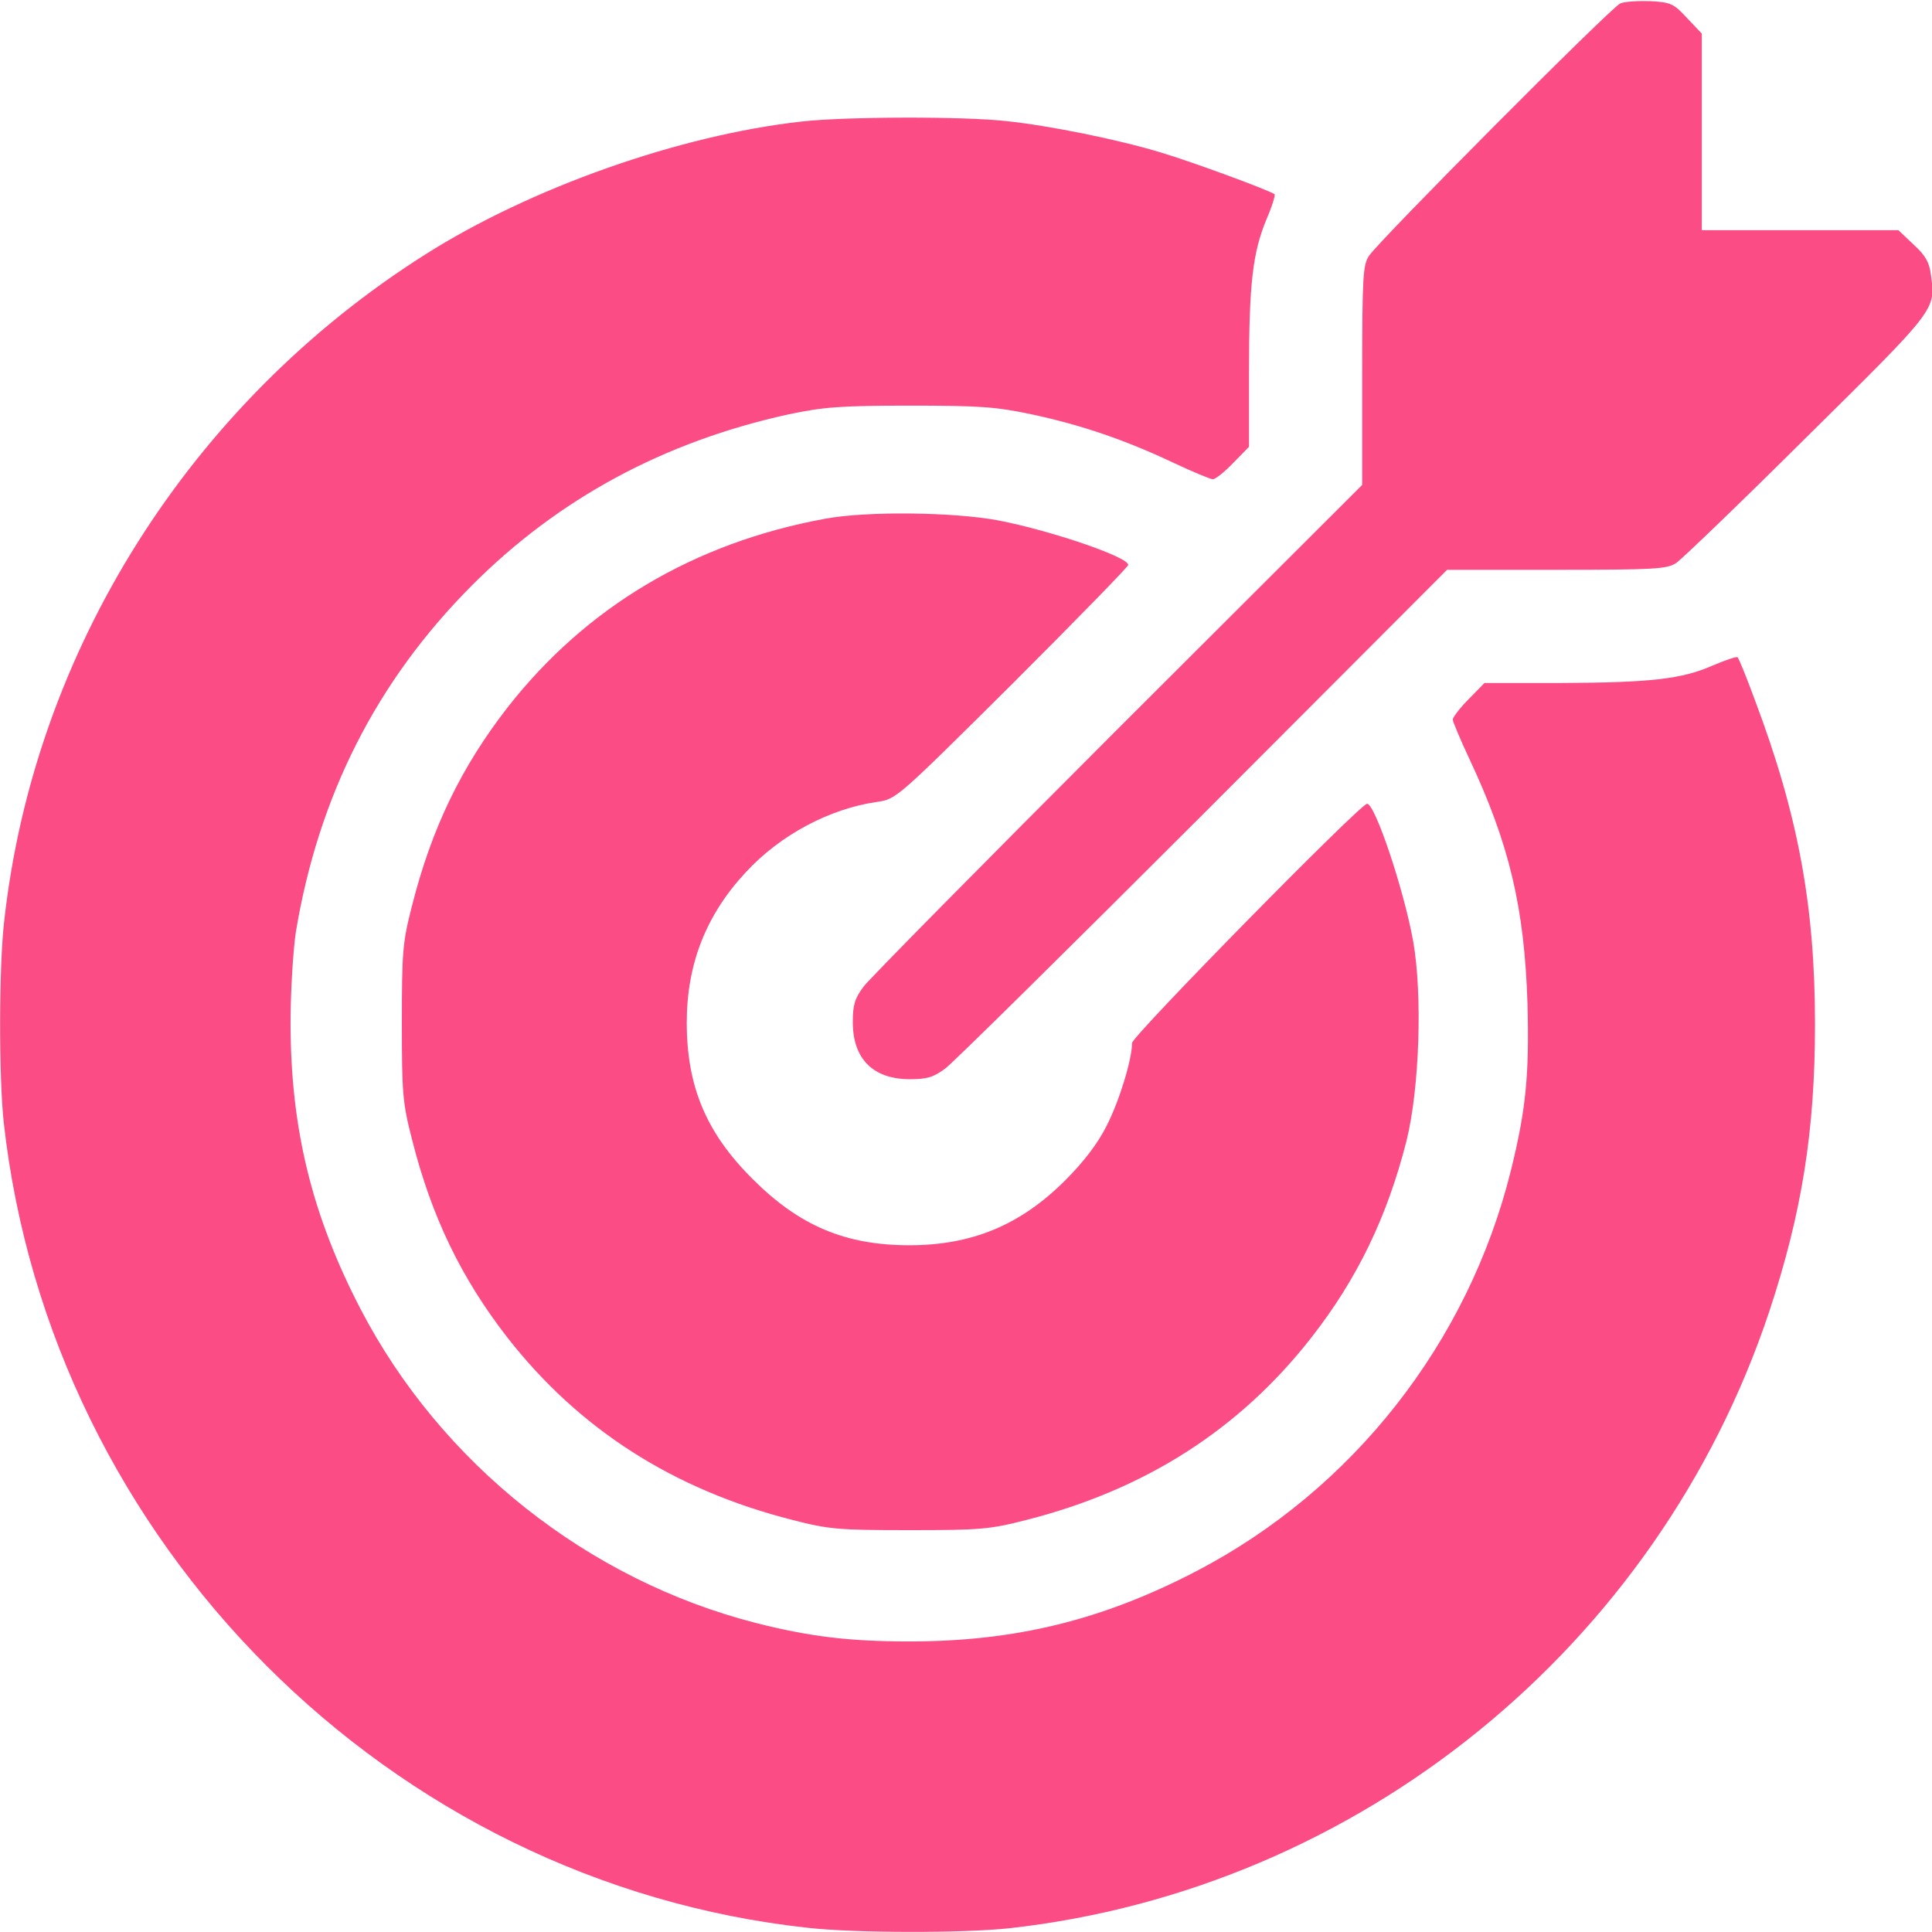 <?xml version="1.0" encoding="UTF-8"?> <svg xmlns="http://www.w3.org/2000/svg" width="54" height="54" viewBox="0 0 54 54" fill="none"><path d="M45.288 0.095C45.035 0.2 38.549 6.718 38.264 7.151C38.095 7.404 38.074 7.731 38.074 10.494V13.553L31.261 20.355C27.517 24.1 24.311 27.348 24.142 27.57C23.889 27.907 23.836 28.086 23.836 28.572C23.836 29.595 24.405 30.164 25.428 30.164C25.914 30.164 26.093 30.111 26.43 29.858C26.652 29.689 29.9 26.483 33.645 22.739L40.447 15.926H43.506C46.259 15.926 46.596 15.905 46.849 15.736C47.007 15.63 48.653 14.048 50.509 12.203C54.158 8.596 54.105 8.67 53.968 7.668C53.926 7.33 53.81 7.13 53.483 6.834L53.061 6.434H50.309H47.566V3.691V0.939L47.155 0.506C46.786 0.105 46.702 0.063 46.132 0.032C45.794 0.021 45.415 0.042 45.288 0.095Z" fill="#FC4C86"></path><path d="M22.412 3.396C18.984 3.776 14.818 5.252 11.876 7.119C5.316 11.275 0.949 18.193 0.116 25.756C-0.032 27.042 -0.032 30.122 0.105 31.377C1.413 43.126 10.895 52.618 22.591 53.884C23.889 54.032 26.968 54.032 28.213 53.895C37.979 52.808 46.332 46.027 49.454 36.65C50.361 33.908 50.73 31.609 50.73 28.635C50.73 25.312 50.256 22.771 49.053 19.575C48.822 18.942 48.6 18.404 48.568 18.373C48.547 18.341 48.231 18.447 47.862 18.605C46.997 18.984 46.121 19.079 43.611 19.09H41.491L41.048 19.543C40.806 19.786 40.605 20.05 40.605 20.113C40.605 20.166 40.816 20.672 41.069 21.21C42.188 23.593 42.609 25.376 42.694 28.055C42.746 30.048 42.651 31.018 42.23 32.716C41.038 37.526 37.81 41.639 33.434 43.917C30.818 45.278 28.382 45.879 25.418 45.879C23.73 45.879 22.623 45.742 21.125 45.362C16.432 44.16 12.329 40.911 10.083 36.598C8.722 33.982 8.121 31.546 8.121 28.582C8.121 27.686 8.195 26.547 8.269 26.051C8.902 22.243 10.526 19.037 13.184 16.369C15.609 13.932 18.573 12.34 22.043 11.581C23.003 11.38 23.456 11.338 25.418 11.338C27.401 11.338 27.833 11.37 28.835 11.581C30.217 11.876 31.451 12.298 32.79 12.931C33.328 13.184 33.834 13.395 33.898 13.395C33.971 13.395 34.225 13.194 34.467 12.941L34.91 12.488V10.389C34.91 7.931 35.016 7.056 35.395 6.138C35.553 5.78 35.648 5.453 35.627 5.432C35.532 5.337 33.297 4.514 32.442 4.261C31.261 3.902 29.341 3.512 28.139 3.386C26.937 3.248 23.625 3.259 22.412 3.396Z" fill="#FC4C86"></path><path d="M23.045 14.502C19.385 15.177 16.379 16.97 14.185 19.775C12.899 21.431 12.066 23.14 11.517 25.312C11.254 26.335 11.232 26.589 11.232 28.582C11.232 30.575 11.254 30.828 11.517 31.852C12.066 34.024 12.899 35.733 14.185 37.389C16.189 39.952 18.826 41.639 22.148 42.483C23.172 42.746 23.425 42.768 25.418 42.768C27.411 42.768 27.665 42.746 28.688 42.483C32.01 41.639 34.647 39.952 36.65 37.389C37.937 35.743 38.77 34.014 39.308 31.904C39.677 30.438 39.762 27.791 39.498 26.304C39.234 24.848 38.433 22.465 38.211 22.465C38.022 22.465 31.641 28.962 31.641 29.152C31.641 29.616 31.282 30.786 30.923 31.482C30.67 31.978 30.291 32.474 29.753 33.012C28.508 34.246 27.158 34.805 25.418 34.805C23.636 34.805 22.349 34.267 21.041 32.959C19.744 31.672 19.195 30.375 19.195 28.582C19.195 26.947 19.733 25.576 20.841 24.384C21.811 23.33 23.193 22.602 24.521 22.412C25.049 22.338 25.081 22.307 28.297 19.111C30.08 17.328 31.535 15.841 31.535 15.789C31.535 15.567 29.373 14.829 27.896 14.544C26.652 14.312 24.216 14.28 23.045 14.502Z" fill="#FC4C86"></path></svg> 